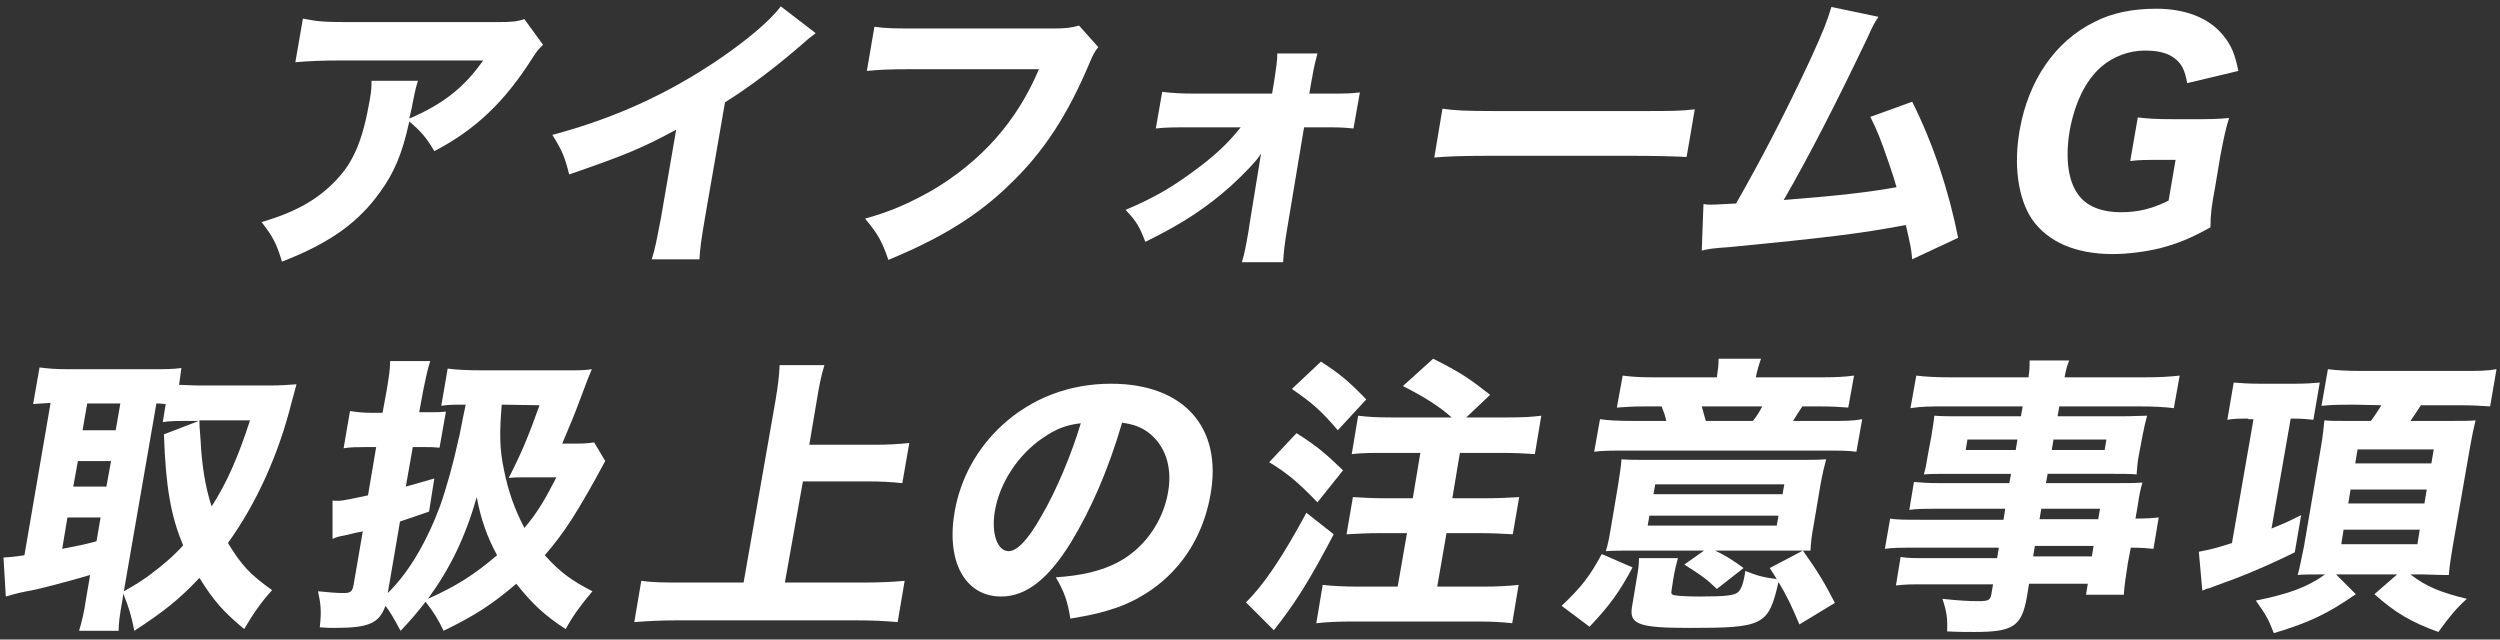 <?xml version="1.0" encoding="utf-8"?>
<!-- Generator: Adobe Illustrator 20.1.0, SVG Export Plug-In . SVG Version: 6.00 Build 0)  -->
<svg version="1.1" id="レイヤー_1" xmlns="http://www.w3.org/2000/svg" xmlns:xlink="http://www.w3.org/1999/xlink" x="0px"
	 y="0px" width="430px" height="110px" viewBox="0 0 430 110" style="enable-background:new 0 0 430 110;" xml:space="preserve">
<rect x="0" y="0" width="430" height="110" fill="#333333" stroke="none"/>
<style type="text/css">
	.st0{enable-background:new    ;}
	.st1{fill:#FFFFFF;}
</style>
<g>
	<g>
		<g class="st0">
			<path class="st1" d="M93.4,7.7c-0.8,0.8-1,1-1.9,2.4c-4.7,7.4-9.7,12.2-16.8,15.9c-1.4-2.4-2.3-3.4-4.3-5.1
				c-1.2,5.5-2.6,8.8-5,12.1c-3.7,5.2-8.6,8.8-16.9,12c-1-3.3-1.6-4.3-3.5-6.8c5.8-1.7,9.7-3.9,12.8-7.2c3-3.1,4.6-6.9,5.8-13.8
				c0.3-1.8,0.3-2.2,0.3-3.3h8c-0.3,0.9-0.4,1.2-1,4.2c0,0.2-0.2,0.9-0.5,2.3c5.8-2.5,9.4-5.3,12.7-10H58.5c-3,0-5.4,0.1-7.7,0.3
				l1.3-7.5c2.5,0.5,3.7,0.6,7.7,0.6h25.7c2.8,0,3.3-0.1,4.7-0.5L93.4,7.7z"/>
		</g>
		<g class="st0">
			<path class="st1" d="M140.3,5.7c-1.2,0.9-1.3,1-2.2,1.8c-4.5,3.9-8.8,7.2-13.4,10.1l-3.4,19.6c-0.7,4-0.9,5.7-1,7.4h-8.2
				c0.6-1.9,0.8-3.1,1.6-7.2l2.6-15.1c-5.7,3.1-8.8,4.4-18.4,7.7c-0.8-3.1-1.2-4.1-2.9-6.8c10.5-2.8,19.6-6.9,28.5-12.9
				c5-3.4,8.9-6.7,10.8-9.2L140.3,5.7z"/>
		</g>
		<g class="st0">
			<path class="st1" d="M188.9,8.1c-0.6,0.8-0.8,1.1-1.4,2.5c-3.9,9.3-8,15.5-13.7,21c-5.5,5.4-11.8,9.3-21,13.1
				c-1.1-3.2-1.7-4.3-4-7.1c4.6-1.3,7.5-2.6,11.6-4.9c8.4-5,14.5-11.8,18.3-20.8h-21.8c-4.1,0-5.7,0.1-7.8,0.3l1.3-7.6
				c2.1,0.3,3.6,0.3,7.8,0.3H181c2.2,0,3.2-0.1,4.6-0.5L188.9,8.1z"/>
		</g>
		<g class="st0">
			<path class="st1" d="M204.6,21.9c-2.4,0-4.2,0-5.8,0.2l1.1-6.3c1.8,0.2,2.9,0.3,5.6,0.3h13.3l0.4-2.4c0.3-2.1,0.5-3.2,0.5-4.5
				h6.9c-0.3,1.1-0.6,2.3-0.9,4.1l-0.1,0.5l-0.4,2.3h3.3c2.7,0,3.7,0,5.4-0.2l-1.1,6.2c-2-0.2-2.6-0.2-5.3-0.2h-3.2l-2.9,17.4
				c-0.5,3-0.6,4.1-0.7,5.8h-7.1c0.4-1.2,0.7-2.8,1.1-5.1c0-0.2,0.1-0.4,0.1-0.7l2.1-12.9c-0.5,1-2.9,3.5-5.2,5.6
				c-4.3,3.8-8.2,6.4-14.7,9.6c-1-2.6-1.5-3.5-3.4-5.5c4.7-2,7.7-3.7,11.5-6.5c3.6-2.6,6.1-4.9,8.3-7.7
				C213.4,21.9,204.6,21.9,204.6,21.9z"/>
		</g>
		<g class="st0">
			<path class="st1" d="M248.1,18.7c2.2,0.3,4,0.4,9,0.4h25.2c5,0,6.8,0,9.2-0.3l-1.4,8.2c-2-0.1-5.2-0.2-9.1-0.2h-25.1
				c-4.3,0-7.2,0.1-9.2,0.3L248.1,18.7z"/>
		</g>
		<g class="st0">
			<path class="st1" d="M323.1,2.9c-0.7,1-0.9,1.4-1.9,3.6c-5.2,10.9-10,20.3-14.4,27.9c10.2-0.8,14.9-1.4,19.4-2.2
				c-0.3-1.1-0.6-2.1-1.3-4.1c-1.4-4.1-2-5.6-3.2-8l7.2-2.6c3.6,7.2,6.3,15.3,7.9,23.4l-7.9,3.7c-0.2-2-0.2-2-1.1-5.9
				c-7.9,1.5-13.9,2.2-30.3,3.8c-2.9,0.2-3.6,0.3-4.8,0.6l0.3-8c0.7,0.1,0.7,0.1,1.3,0.1c1,0,2-0.1,4.3-0.2
				c4.3-7.5,8.5-15.6,12.7-24.6c2.2-4.8,3-6.8,3.7-9.2L323.1,2.9z"/>
		</g>
		<g class="st0">
			<path class="st1" d="M371.5,27.5c-2.5,0-3.5,0-5.1,0.2l1.3-7.5c1.8,0.2,2.9,0.3,6.2,0.3h3.3c2.4,0,4.1,0,6.2-0.2
				c-0.6,1.9-0.9,3.4-1.5,6.5l-0.9,5.4c-0.6,3.2-0.8,4.7-0.8,6.9c-3.6,2-5.7,2.8-8.7,3.6c-2.5,0.6-5.5,1-8.1,1
				c-6.4,0-11.2-2.1-13.9-6c-2.4-3.6-3.2-9.3-2.1-15.4c1.5-8.5,6.1-15.2,12.8-18.5c3.1-1.6,6.6-2.3,10.7-2.3c5,0,9.1,1.6,11.5,4.6
				c1.4,1.7,2,3.2,2.6,6.1l-8.8,2.1c-0.4-2.3-1-3.4-2.2-4.3s-2.8-1.3-5.1-1.3c-2.7,0-5.4,1-7.5,2.8c-2.7,2.4-4.5,6.1-5.4,10.9
				c-0.8,4.8-0.3,8.6,1.4,11c1.4,2,3.9,3.1,7.4,3.1c3,0,5.4-0.6,8.2-2l1.2-7C374.3,27.5,371.5,27.5,371.5,27.5z"/>
		</g>
	</g>
	<g>
		<g class="st0">
			<path class="st1" d="M21.1,103c-0.5,2.7-0.7,4.2-0.7,5.5h-6.8c0.5-1.7,0.9-3.3,1.2-5.5l0.7-4.1c-4.1,1.2-9,2.5-10.9,2.8
				C3,102,1.7,102.4,1,102.6l-0.4-6.7c1.2-0.1,1.7-0.1,3.6-0.4l4.5-26.2c-1.5,0.1-1.9,0.1-3,0.2l1.1-6.3c1.5,0.2,2.9,0.3,4.7,0.3
				h14.9c2.1,0,3.3,0,4.8-0.2l-0.4,2.9c1.2,0,2,0.1,3.3,0.1h12.7c1.3,0,2.9-0.1,4.2-0.2c-0.2,0.8-0.5,1.8-0.9,3.3
				c-2.2,8.8-6,17.2-10.9,24c2.4,3.9,3.8,5.4,7.6,8.1c-2,2.2-3.4,4.3-4.8,6.7c-3.6-3-5.2-4.8-7.7-8.8c-3.5,3.7-6,5.7-11.2,9.1
				c-0.5-2.6-0.9-3.9-1.9-6.4L21.1,103z M10.7,94.4c2.5-0.5,3.3-0.6,5.9-1.3l0.7-4.1h-5.7L10.7,94.4z M12.6,83.7h5.7l0.8-4.4h-5.7
				L12.6,83.7z M14.2,74h5.7l0.8-4.6H15L14.2,74z M21.3,101.7c2.3-1.3,2.9-1.7,4.3-2.7c2.3-1.7,4.2-3.3,5.9-5.2
				c-2.1-5-3-10-3.3-19.1l6-2.3h-1.3c-2.3,0-3.7,0-4.9,0.2l0.5-3.1c-1.1-0.1-1.1-0.1-1.6-0.1L21.3,101.7z M34.3,72.3
				c0,0.9,0,0.9,0.2,3.4c0.2,4.2,0.8,8.1,1.9,11.4c2.6-4,4.6-8.6,6.6-14.8C43,72.3,34.3,72.3,34.3,72.3z"/>
		</g>
		<g class="st0">
			<path class="st1" d="M104.1,79.3c-4.8,8.9-7.1,12.4-10.4,16.2c2.7,3,4.7,4.4,8.2,6.2c-2.2,2.6-3.4,4.3-4.6,6.5
				c-3.6-2.3-5.8-4.4-8.5-7.8c-4.1,3.5-6.8,5.3-12.5,8.1c-0.9-1.9-1.7-3.2-3.1-5c-1.5,1.9-2.3,2.9-4.3,5c-1.3-2.4-1.7-3.1-2.6-4.3
				c-1.1,3-2.8,3.8-8.8,3.8c-0.6,0-1.2,0-2.5-0.1c0.3-2.7,0.2-3.9-0.3-6.2c2.1,0.2,3.1,0.3,4.4,0.3c1.1,0,1.5-0.2,1.7-1.3l1.6-9.3
				c-1.1,0.2-1.1,0.2-2.7,0.6c-1.6,0.3-1.9,0.4-2.5,0.7v-6.6c1.4,0.1,1.4,0.1,6.1-0.9l1.4-8.3h-2c-1.3,0-2.3,0-3.6,0.2l1.1-6.4
				c1.3,0.2,2.3,0.3,3.6,0.3h2l0.7-3.8c0.4-2.5,0.6-3.5,0.6-5.1H74c-0.5,1.6-0.7,2.6-1.2,5l-0.7,3.8h2.1c1,0,1.5,0,2.5-0.1L75.6,77
				c-1-0.1-1.5-0.1-2.5-0.1H71l-1.2,6.8c1.4-0.4,2.1-0.6,4.9-1.4L73.8,88c-2.6,0.9-3.5,1.2-5,1.7L66.7,102c3.6-3.5,6.7-8.8,9-15
				c1.1-3.1,2.3-7.4,3.2-11.6c0.1-0.1,0.4-2.1,1.2-5.8c-2.4,0-2.9,0-4.2,0.2l1.1-6.4c1.5,0.2,3.4,0.3,6.1,0.3h14.3
				c2.2,0,3.2,0,4.4-0.2c-0.6,1.4-0.6,1.4-2.4,6.2c-0.7,1.9-1.7,4.2-2.7,6.6h2.6c1.4,0,2.1-0.1,2.9-0.2L104.1,79.3z M73.6,103
				c4.9-2.2,7.9-4.1,11.9-7.5c-1.7-3.1-2.8-6.2-3.5-10C80,92.5,77.4,97.8,73.6,103z M86.3,69.6c-0.4,4.8-0.4,7.6,0.4,11.3
				c0.7,3.5,1.8,6.7,3.5,9.9c2.3-2.7,3.6-5,5.5-8.7h-5.1c-1.8,0-2.1,0-3.1,0.1c2.1-4.1,3.3-6.9,5.3-12.5L86.3,69.6L86.3,69.6
				L86.3,69.6z"/>
		</g>
		<g class="st0">
			<path class="st1" d="M135,100.2h13.3c2.8,0,5.2-0.1,7.3-0.3l-1.2,7.1c-2.3-0.2-4.4-0.3-7.1-0.3h-30.8c-2.4,0-4.9,0.1-7.4,0.3
				l1.2-7.1c2.1,0.3,4.2,0.3,7.3,0.3h10.3l5.5-31.4c0.4-2.4,0.6-3.9,0.7-6h7.7c-0.6,2-0.9,3.5-1.3,6l-1.3,7.7h11.1
				c2.3,0,4.1-0.1,6.1-0.3l-1.2,6.9c-2-0.2-3.8-0.3-6-0.3h-11.1L135,100.2z"/>
		</g>
		<g class="st0">
			<path class="st1" d="M184.2,93.3c-3.9,6.3-7.7,9.3-12,9.3c-6.2,0-9.5-6-8-14.6c1-5.7,3.8-10.8,8.1-14.8
				c5.1-4.7,11.6-7.2,18.8-7.2c12.5,0,19.2,7.5,17.1,19.1c-1.6,9.1-7.3,16.1-15.8,19.3c-2.6,0.9-4.6,1.4-8.3,2
				c-0.5-3.1-1-4.5-2.5-7.1c4.5-0.3,7.7-1.1,10.3-2.4c4.7-2.3,8.1-7,9-12.2c0.8-4.4-0.5-8.2-3.5-10.4c-1.3-0.9-2.4-1.3-4.4-1.6
				C190.6,80.9,187.7,87.5,184.2,93.3z M179.4,75.3c-4.3,2.9-7.5,7.8-8.3,12.7c-0.6,3.7,0.4,6.8,2.4,6.8c1.4,0,3.3-1.9,5.6-6
				c2.6-4.4,5.2-10.7,6.8-16C183.3,73.1,181.6,73.8,179.4,75.3z"/>
		</g>
		<g class="st0">
			<path class="st1" d="M229.4,91.9c-4.1,7.8-6.5,11.7-10.3,16.5l-4.8-4.8c3-2.9,6.3-7.8,10.4-15.4L229.4,91.9z M223,74.5
				c3.6,2.3,5,3.5,8,6.4l-4.4,5.5c-3.2-3.3-5-4.9-8.3-6.9L223,74.5z M227.2,62.2c3.3,2.1,5,3.6,7.8,6.5l-4.9,5.3
				c-2.8-3.3-4.4-4.7-7.9-7.1L227.2,62.2z M249.7,71.8c-2.3-2-4.5-3.4-8.4-5.4l5.2-4.7c4.8,2.4,6.2,3.4,9.8,6.2l-4.1,3.9h7.1
				c2.8,0,4.2-0.1,5.8-0.3l-1.1,6.6c-1.6-0.1-3.4-0.2-5.7-0.2h-7.2l-1.3,7.8h5.8c2.2,0,4.1-0.1,5.7-0.2l-1.1,6.4
				c-1.6-0.1-3.5-0.2-5.6-0.2h-5.8l-1.6,9.2h7.8c2.3,0,4.5-0.1,6.2-0.3l-1.1,6.6c-1.6-0.2-3.6-0.3-6.1-0.3h-21.4
				c-2.5,0-4.5,0.1-6.2,0.3l1.1-6.6c1.6,0.2,4,0.3,6.1,0.3h6.8l1.6-9.2h-4.7c-2,0-4,0.1-5.7,0.2l1.1-6.4c1.5,0.1,3.4,0.2,5.6,0.2
				h4.7l1.3-7.8h-6c-2.5,0-3.9,0-5.8,0.2l1.1-6.6c1.6,0.2,3.1,0.3,5.8,0.3C239.4,71.8,249.7,71.8,249.7,71.8z"/>
		</g>
		<g class="st0">
			<path class="st1" d="M268.6,104.2c3.5-3.3,4.9-5.2,6.9-8.9l5.3,2.3c-2.2,4.1-3.8,6.4-7.4,10.2L268.6,104.2z M295.3,64.9
				c0.2-1.3,0.3-2.1,0.3-3.2h7.3c-0.4,1.1-0.6,1.8-0.9,3.2h11.5c2.4,0,3.9-0.1,5.4-0.3l-1,5.5c-1.6-0.1-2.5-0.2-5.3-0.2H310
				c-0.7,1.1-1,1.5-1.6,2.5h6.2c2.8,0,4.1,0,5.7-0.3l-1,5.6c-1.4-0.2-2.8-0.2-5.7-0.2h-33.7c-2.8,0-4.2,0-5.7,0.2l1-5.6
				c1.4,0.2,2.9,0.3,5.8,0.3h5.6c-0.2-0.9-0.4-1.5-0.8-2.5h-2.4c-2.8,0-3.7,0.1-5.3,0.2l1-5.5c1.5,0.2,2.9,0.3,5.4,0.3
				C284.5,64.9,295.3,64.9,295.3,64.9z M280.8,94.7c-2.2,0-3.1,0-4.6,0.1c0.3-1,0.5-1.8,0.8-3.6l1.3-7.7c0.3-2,0.5-3.1,0.6-4.5
				c1.3,0.1,2.5,0.1,5.3,0.1h24.5c3,0,3.9,0,5.4-0.1c-0.3,1.1-0.6,2.3-1,4.5l-1.2,7.1c-0.3,1.5-0.4,2.6-0.5,4.1c-0.5,0-0.5,0-1.6,0
				c-0.2,0-0.6,0-1.1,0s-0.9,0-1.2,0H295c1.9,0.9,3.1,1.7,4.9,3l-4.6,3.6c-1.9-1.8-2.3-2.1-5.6-4.2l3.4-2.4
				C293.1,94.7,280.8,94.7,280.8,94.7z M287.5,101.6c-0.1,0.5,0,0.7,0.6,0.8s2.2,0.2,4.2,0.2c4.7,0,6.1-0.2,6.7-0.8
				c0.5-0.5,0.9-1.5,1.2-3.6c2,0.8,3,1.1,5.4,1.4c-0.4-0.7-0.6-0.9-1.2-1.9l5.7-3c2.7,3.8,3.8,5.7,5.5,9l-6.1,3.7
				c-1.4-3.3-2.1-4.8-3.6-7.3c-1.7,7.5-2.6,7.9-15.3,7.9c-8.7,0-10.4-0.6-9.9-3.6l0.8-4.8c0.3-1.6,0.4-2.6,0.4-3.6h6.7
				c-0.3,1.1-0.5,1.9-0.8,3.6L287.5,101.6z M283.4,90.4h22.2l0.3-1.7h-22.2L283.4,90.4z M284.4,85h22.2l0.3-1.7h-22.2L284.4,85z
				 M301.5,72.4c0.7-0.9,1.1-1.5,1.6-2.5h-10.4c0.2,0.7,0.4,1.4,0.7,2.5H301.5z"/>
		</g>
		<g class="st0">
			<path class="st1" d="M344.9,87.5H333c-1.7,0-3.2,0-4.6,0.2l0.8-4.8c1.2,0.1,2.4,0.2,4.6,0.2h11.8l0.3-1.6h-10.7
				c-1.7,0-3.1,0-4.3,0.1c0.3-1,0.5-2.1,0.7-3.4l0.6-3.2c0.2-1.4,0.4-2.3,0.5-3.5c1.4,0.1,2.4,0.1,4.3,0.1h10.6l0.3-1.7h-13.3
				c-2.5,0-4.1,0-6,0.3l1-5.6c1.6,0.2,3.4,0.3,6.3,0.3h13c0.2-1.4,0.2-1.9,0.2-2.9h6.8c-0.4,1-0.5,1.4-0.8,2.9h13.4
				c2.9,0,4.6-0.1,6.4-0.3l-1,5.6c-1.7-0.2-3.4-0.3-5.9-0.3h-13.8l-0.3,1.7H365c2,0,3-0.1,4.3-0.1c-0.3,1.1-0.5,2-0.8,3.5l-0.6,3.2
				c-0.3,1.5-0.3,2.2-0.4,3.4c-1-0.1-2.4-0.1-3.9-0.1h-11.4l-0.3,1.6h11.3c3,0,3.8,0,5.3-0.1c-0.4,1.4-0.5,1.9-0.9,4.5l-0.3,1.7
				c2,0,3.1-0.1,4-0.2l-0.9,5.4c-1.1-0.1-2-0.2-3.9-0.2l-0.5,2.6c-0.4,2.6-0.6,3.9-0.7,5.5h-6.5l0.3-1.9H349l-0.4,2.4
				c-0.9,4.9-2.3,5.9-9,5.9c-1.2,0-2.9,0-4.7-0.1c0.1-2.3-0.1-3.5-0.8-5.6c2.8,0.3,4.5,0.4,6.2,0.4s2-0.2,2.2-1.1l0.3-1.8h-11.7
				c-2.2,0-3.3,0-5,0.2l0.8-4.9c1.4,0.2,2.1,0.2,4.7,0.2h11.9l0.3-1.8h-14.1c-2.9,0-4.1,0-5.5,0.2l0.9-5.2c1.3,0.2,2.5,0.2,5.3,0.2
				h14.2L344.9,87.5z M338.4,75.6l-0.3,1.8h8.6l0.3-1.8C347,75.6,338.4,75.6,338.4,75.6z M349.7,95.7h10.1l0.3-1.8H350L349.7,95.7z
				 M360.9,89.3l0.3-1.8h-10.1l-0.3,1.8H360.9z M352.9,77.4h9.1l0.3-1.8h-9.1L352.9,77.4z"/>
		</g>
		<g class="st0">
			<path class="st1" d="M386.7,72c-1.6,0-2.4,0-3.6,0.2l1.1-6.4c1.2,0.1,2.6,0.2,4.5,0.2h6.2c1.5,0,3.1-0.1,4.1-0.2l-1.1,6.4
				c-1-0.1-1.9-0.2-3.4-0.2H394l-3.3,18.9c2-0.8,2.7-1.1,5.1-2.3l-1.1,6.4c-3.2,1.6-7.3,3.4-10.2,4.5c-0.9,0.3-2.4,0.9-4.6,1.7
				c-0.2,0-0.2,0-1.1,0.4l-0.6-6.7c1.6-0.3,3.3-0.7,5.7-1.5l3.7-21.3h-0.9L386.7,72L386.7,72z M404.8,69.6c-1.7,0-3.6,0-5.5,0.2
				l1.1-6.3c1.7,0.2,3.1,0.3,5.7,0.3h17.6c2.6,0,4,0,5.7-0.3l-1.1,6.4c-1.5-0.1-3.2-0.2-5.4-0.2h-6.5c-0.4,0.6-1.1,1.7-1.8,2.7h6.2
				c3.2,0,3.8,0,5-0.1c-0.3,1.2-0.6,2.6-0.9,4.3l-3,17.2c-0.3,1.8-0.6,3.6-0.7,5.1c-0.2,0-0.4,0-0.5,0c-0.7,0-0.7,0-3.8-0.1h-2.3
				c2.7,2.1,5.2,3.1,9.7,4.2c-2,1.8-3,3.1-4.9,5.7c-4.7-1.7-7.4-3.3-11-6.5l3.9-3.4h-10.5l3.4,3.4c-4.9,3.4-8.1,4.9-14.1,6.7
				c-0.9-2.3-1.3-3.1-3.1-5.6c5.5-1.1,8.9-2.3,11.9-4.5H399c-1.6,0-3,0-3.8,0.1c0.4-1.4,0.7-3.1,1.1-5l2.9-17
				c0.3-1.7,0.5-3.6,0.6-4.6c1.1,0.1,1.6,0.1,4.1,0.1h3.9c0.6-0.8,1.3-1.9,1.8-2.7L404.8,69.6L404.8,69.6L404.8,69.6z M402.7,93.6
				h13.1l0.4-2.5h-13.1L402.7,93.6z M403.9,86.6H417l0.4-2.4h-13.1L403.9,86.6z M405.1,79.7h13.1l0.4-2.4h-13.1L405.1,79.7z"/>
		</g>
	</g>
</g>
</svg>
